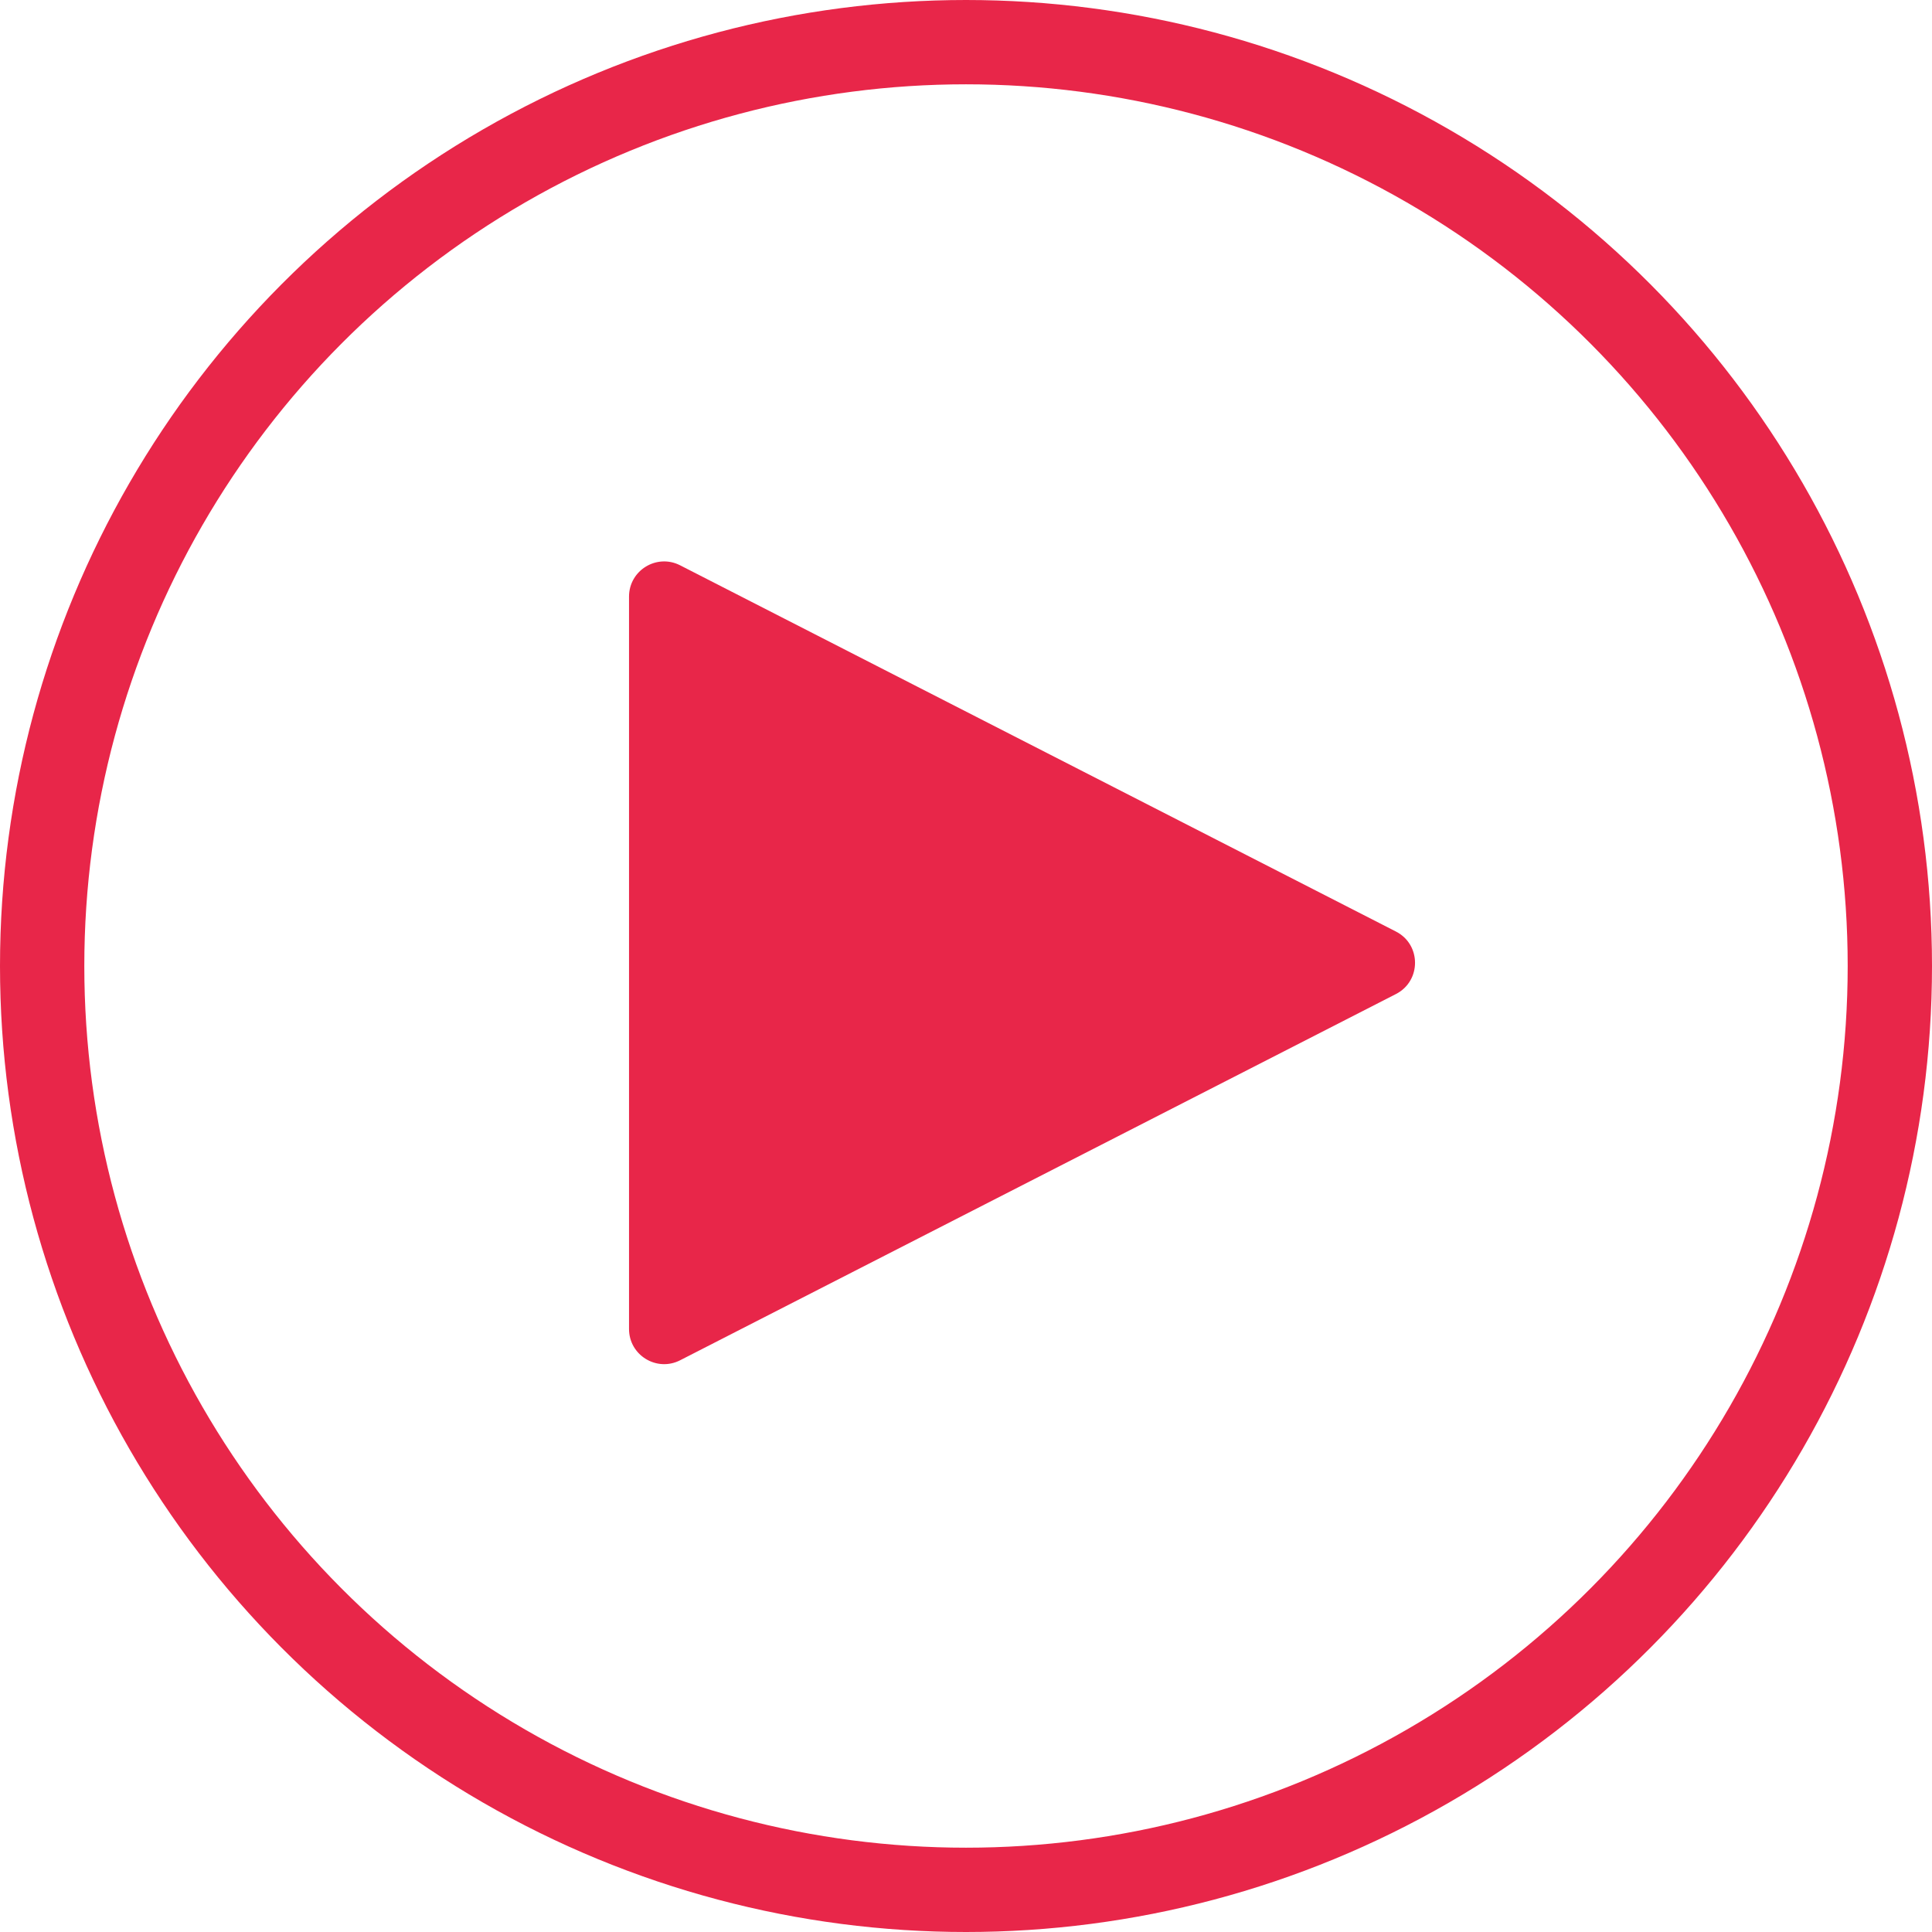 <svg width="275" height="275" viewBox="0 0 275 275" fill="none" xmlns="http://www.w3.org/2000/svg">
<circle cx="137.5" cy="137.5" r="131.5" stroke="#E82649" stroke-width="12"/>
<path d="M89.535 84.919C89.535 81.181 93.486 78.765 96.812 80.468L198.692 132.592C202.322 134.449 202.322 139.637 198.692 141.494L96.812 193.619C93.486 195.321 89.535 192.905 89.535 189.168V84.919Z" fill="#E82649"/>
</svg>
